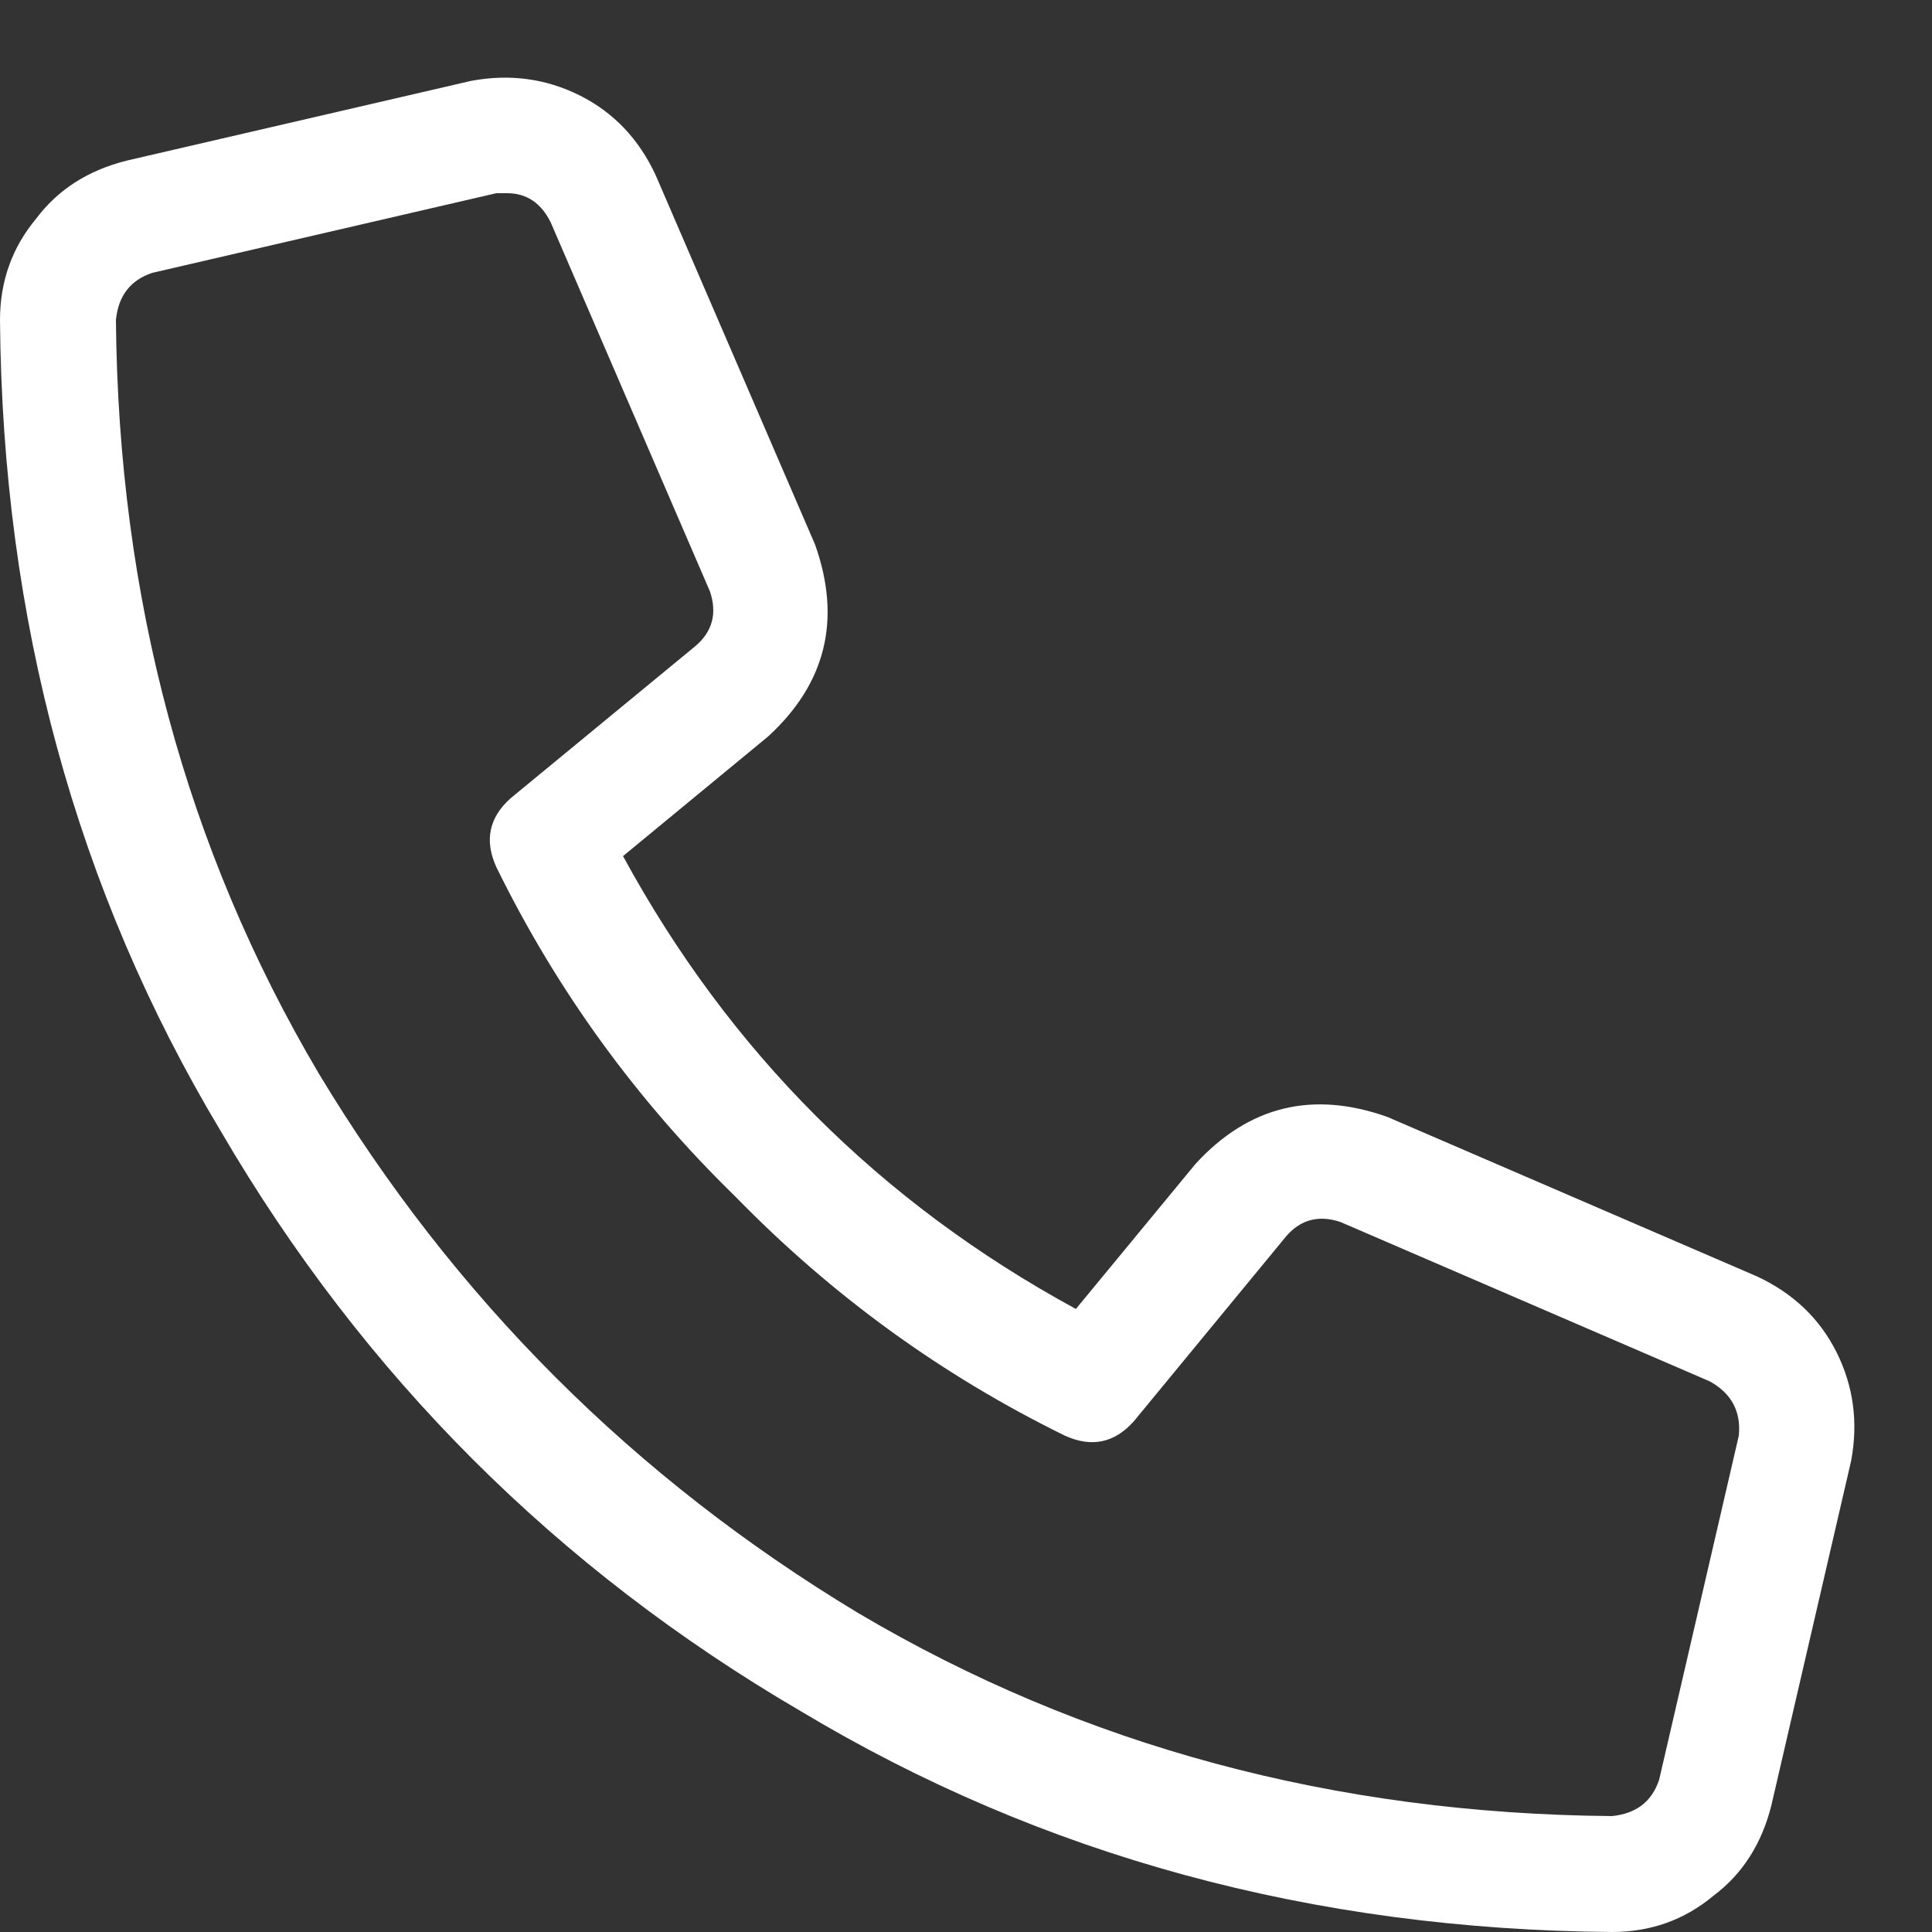 <svg width="25" height="25" viewBox="0 0 25 25" fill="none" xmlns="http://www.w3.org/2000/svg">
<rect x="0" y="0" width="25" height="25" fill="#333333" stroke="none"/>
<path d="M22.734 16.516C23.203 16.734 23.547 17.062 23.766 17.5C23.984 17.938 24.047 18.406 23.953 18.906L22.922 23.359C22.797 23.859 22.547 24.25 22.172 24.531C21.797 24.844 21.359 25 20.859 25C16.984 24.969 13.484 24.016 10.359 22.141C7.203 20.297 4.703 17.797 2.859 14.641C0.984 11.516 0.031 8.016 0 4.141C0 3.641 0.156 3.203 0.469 2.828C0.75 2.453 1.141 2.203 1.641 2.078L6.094 1.047C6.594 0.953 7.062 1.016 7.5 1.234C7.938 1.453 8.266 1.797 8.484 2.266L10.547 7.047C10.891 8.016 10.688 8.844 9.938 9.531L8.062 11.078C9.438 13.609 11.391 15.562 13.922 16.938L15.469 15.062C16.156 14.312 16.984 14.109 17.953 14.453L22.734 16.516ZM21.469 23.031L22.5 18.578C22.531 18.266 22.406 18.031 22.125 17.875L17.344 15.812C17.062 15.719 16.828 15.781 16.641 16L14.672 18.391C14.422 18.672 14.125 18.734 13.781 18.578C12.188 17.797 10.766 16.766 9.516 15.484C8.234 14.234 7.203 12.812 6.422 11.219C6.266 10.875 6.328 10.578 6.609 10.328L9 8.359C9.219 8.172 9.281 7.938 9.188 7.656L7.125 2.875C7 2.625 6.812 2.5 6.562 2.5C6.5 2.5 6.453 2.5 6.422 2.5L1.969 3.531C1.688 3.625 1.531 3.828 1.5 4.141C1.531 7.734 2.406 10.984 4.125 13.891C5.875 16.797 8.203 19.125 11.109 20.875C14.016 22.594 17.266 23.469 20.859 23.5C21.172 23.469 21.375 23.312 21.469 23.031Z" fill="white"/>
</svg>
